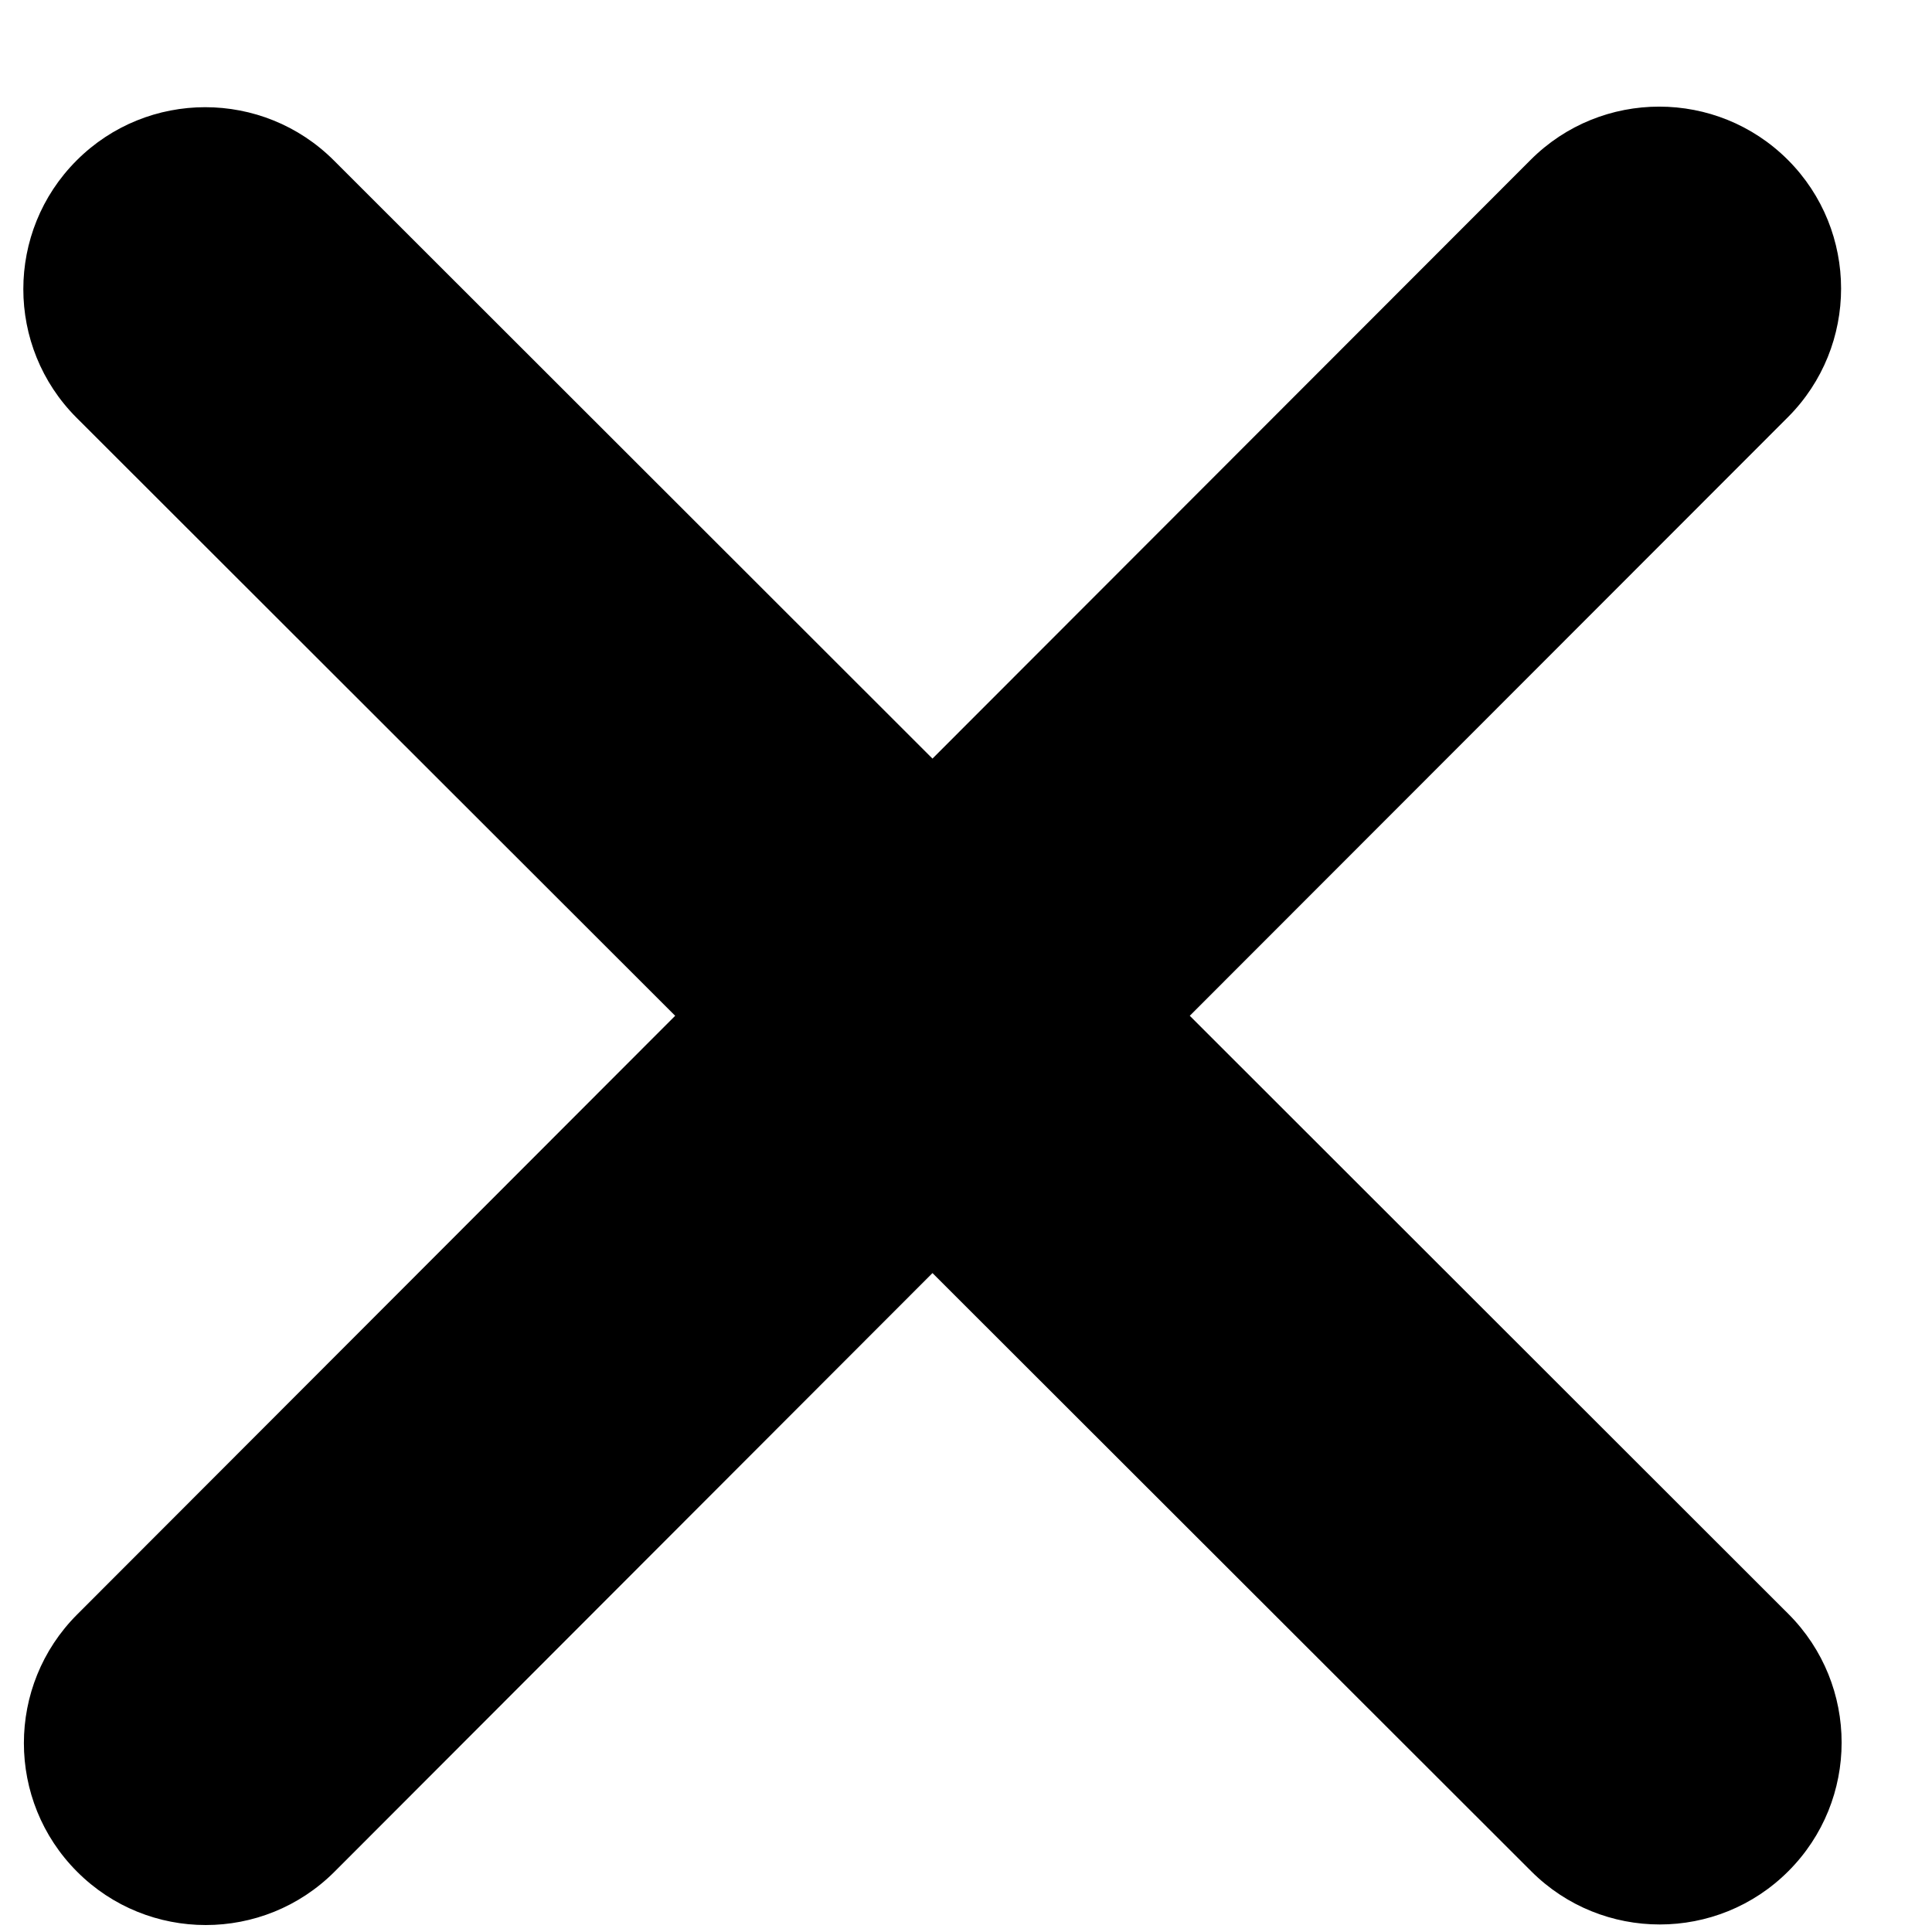 <svg width="17" height="17" viewBox="0 0 17 17" fill="none" xmlns="http://www.w3.org/2000/svg">
<path d="M15.732 3.671C16.356 3.046 16.356 2.032 15.732 1.407C15.107 0.782 14.092 0.782 13.468 1.407L8.205 6.675L2.938 1.412C2.313 0.787 1.298 0.787 0.674 1.412C0.049 2.037 0.049 3.051 0.674 3.676L5.941 8.938L0.679 14.206C0.054 14.831 0.054 15.845 0.679 16.47C1.303 17.095 2.318 17.095 2.943 16.47L8.205 11.202L13.473 16.465C14.097 17.09 15.112 17.09 15.736 16.465C16.361 15.84 16.361 14.826 15.736 14.201L10.469 8.938L15.732 3.671Z" fill="black"/>
</svg>
